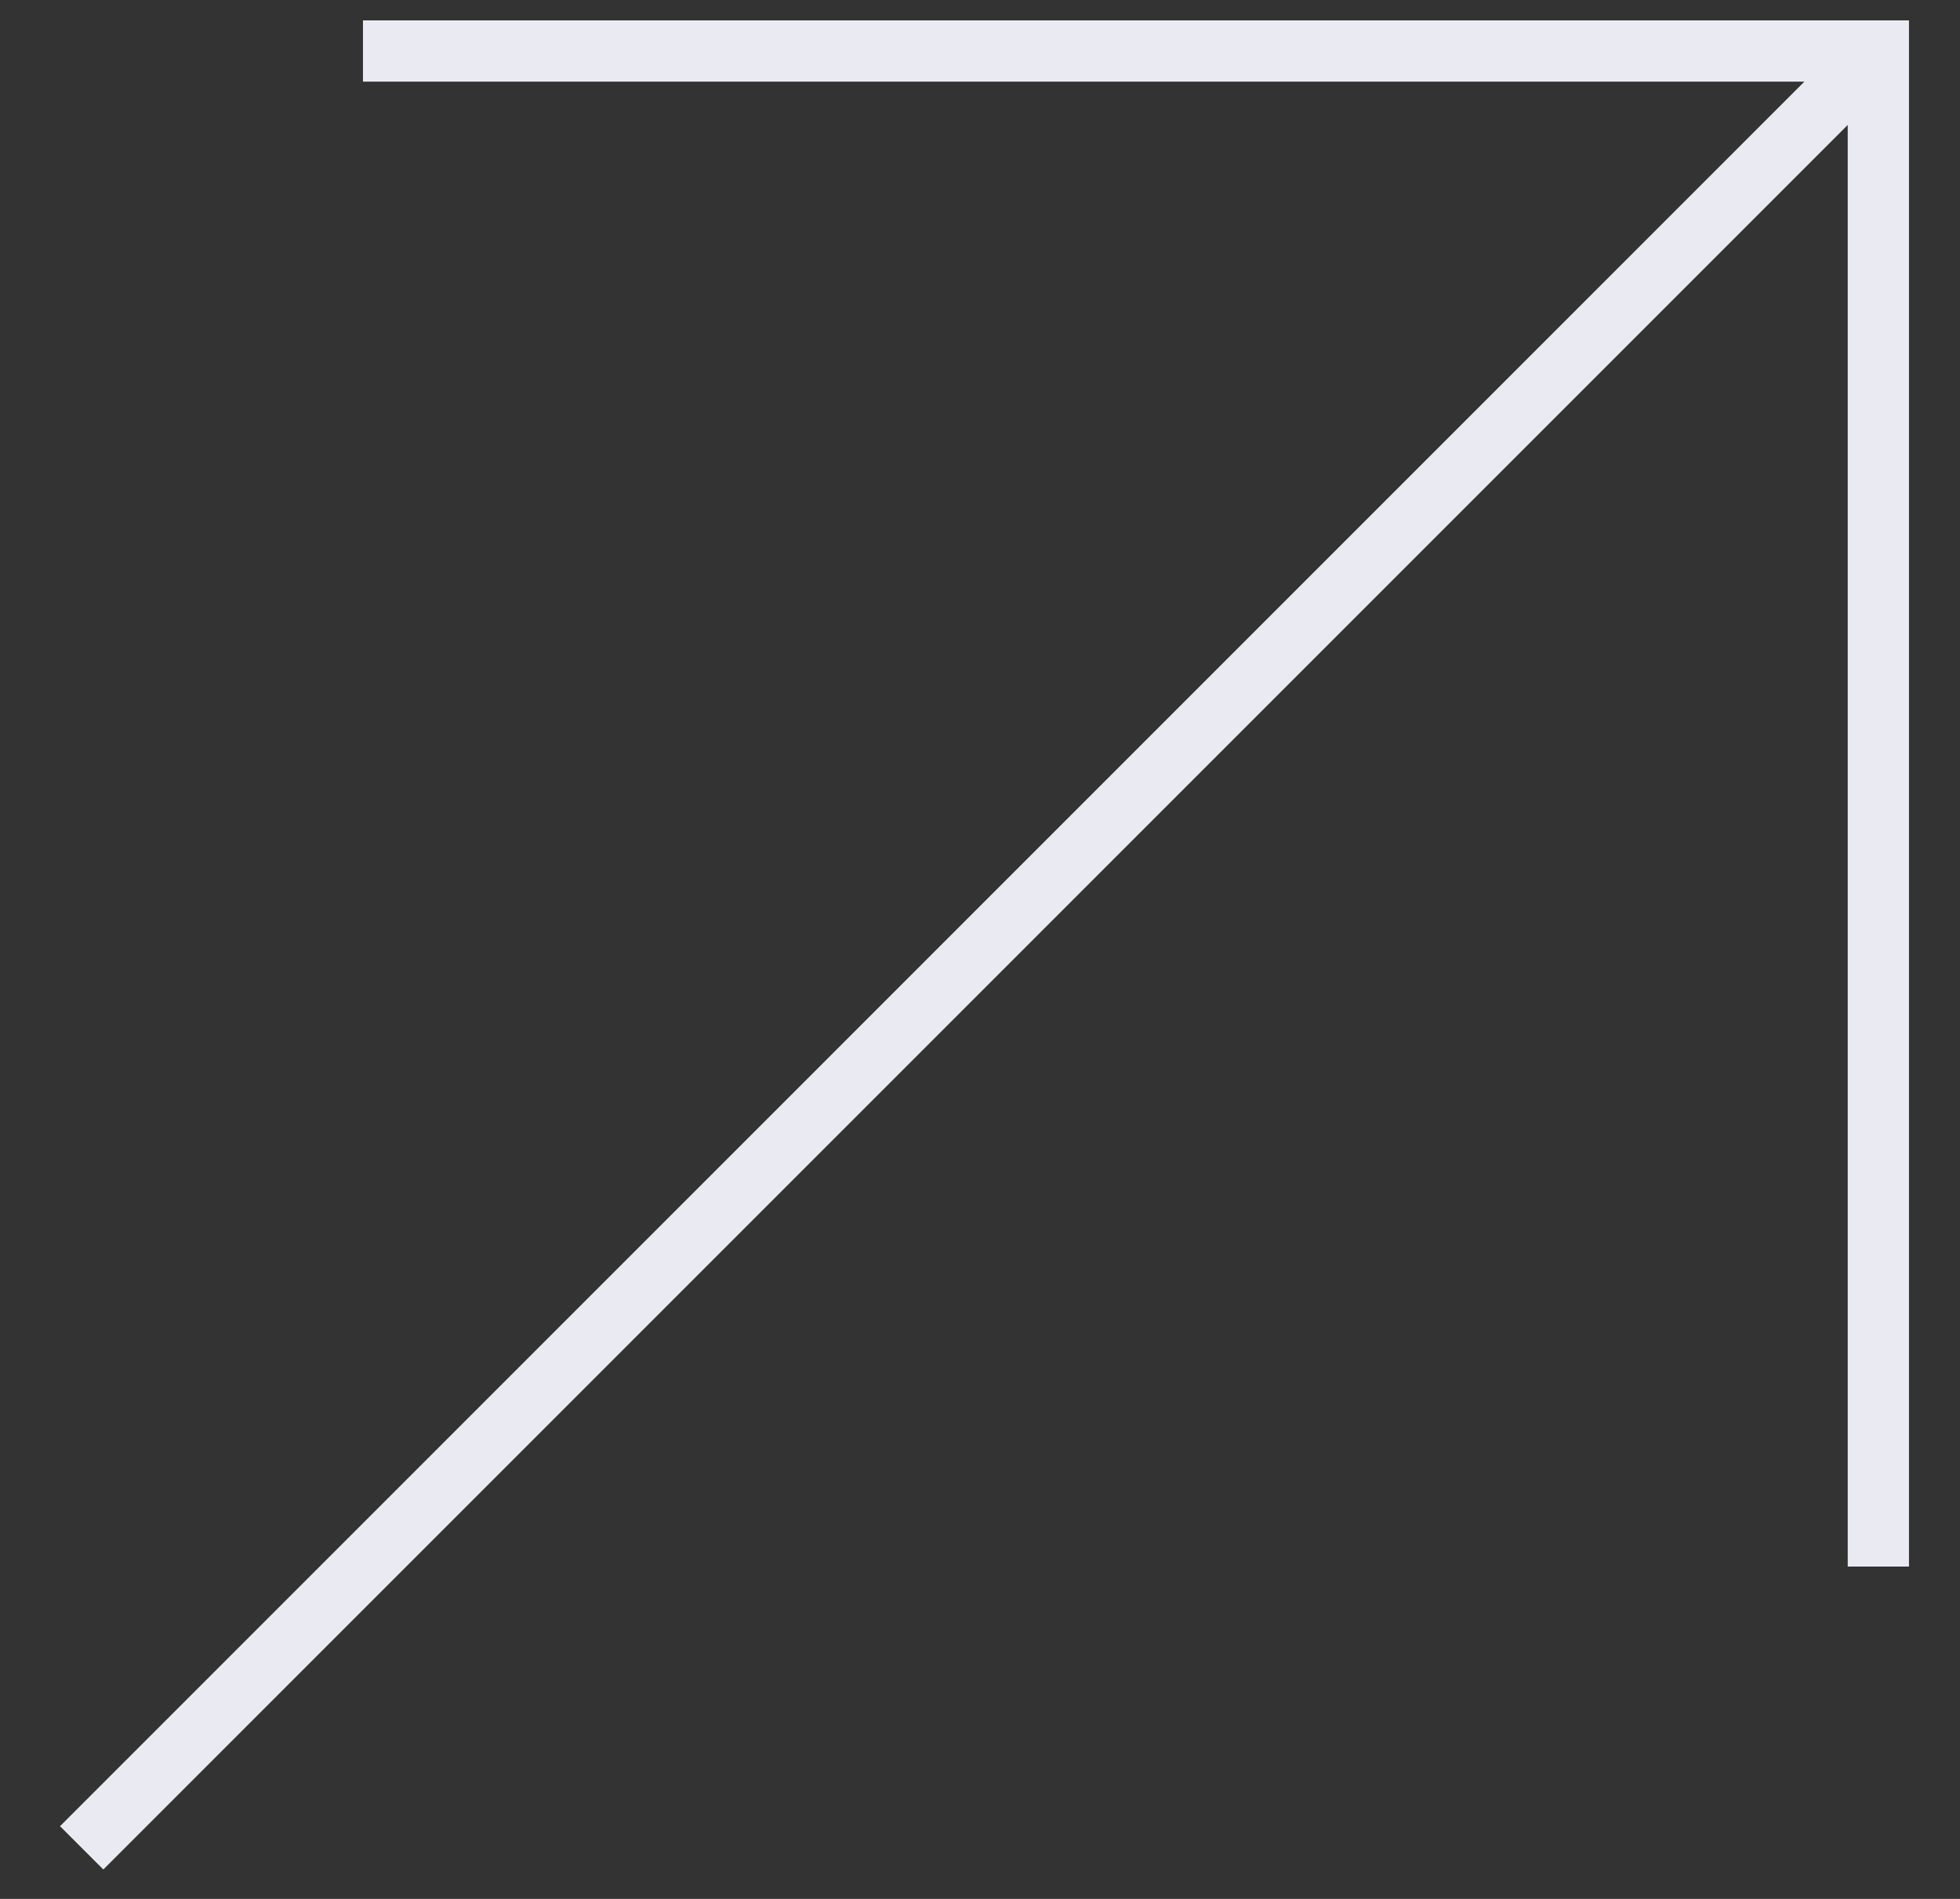 <svg width="32" height="31" viewBox="0 0 32 31" fill="none" xmlns="http://www.w3.org/2000/svg">
<rect x="0" y="0" width="32" height="31" fill="#333333" stroke="none"/>
<path fill-rule="evenodd" clip-rule="evenodd" d="M5.926 0.333H31.167V25.574H30.167V2.04L1.687 30.52L0.98 29.813L29.459 1.333H5.926V0.333Z" fill="#E9EAF2"/>
</svg>
